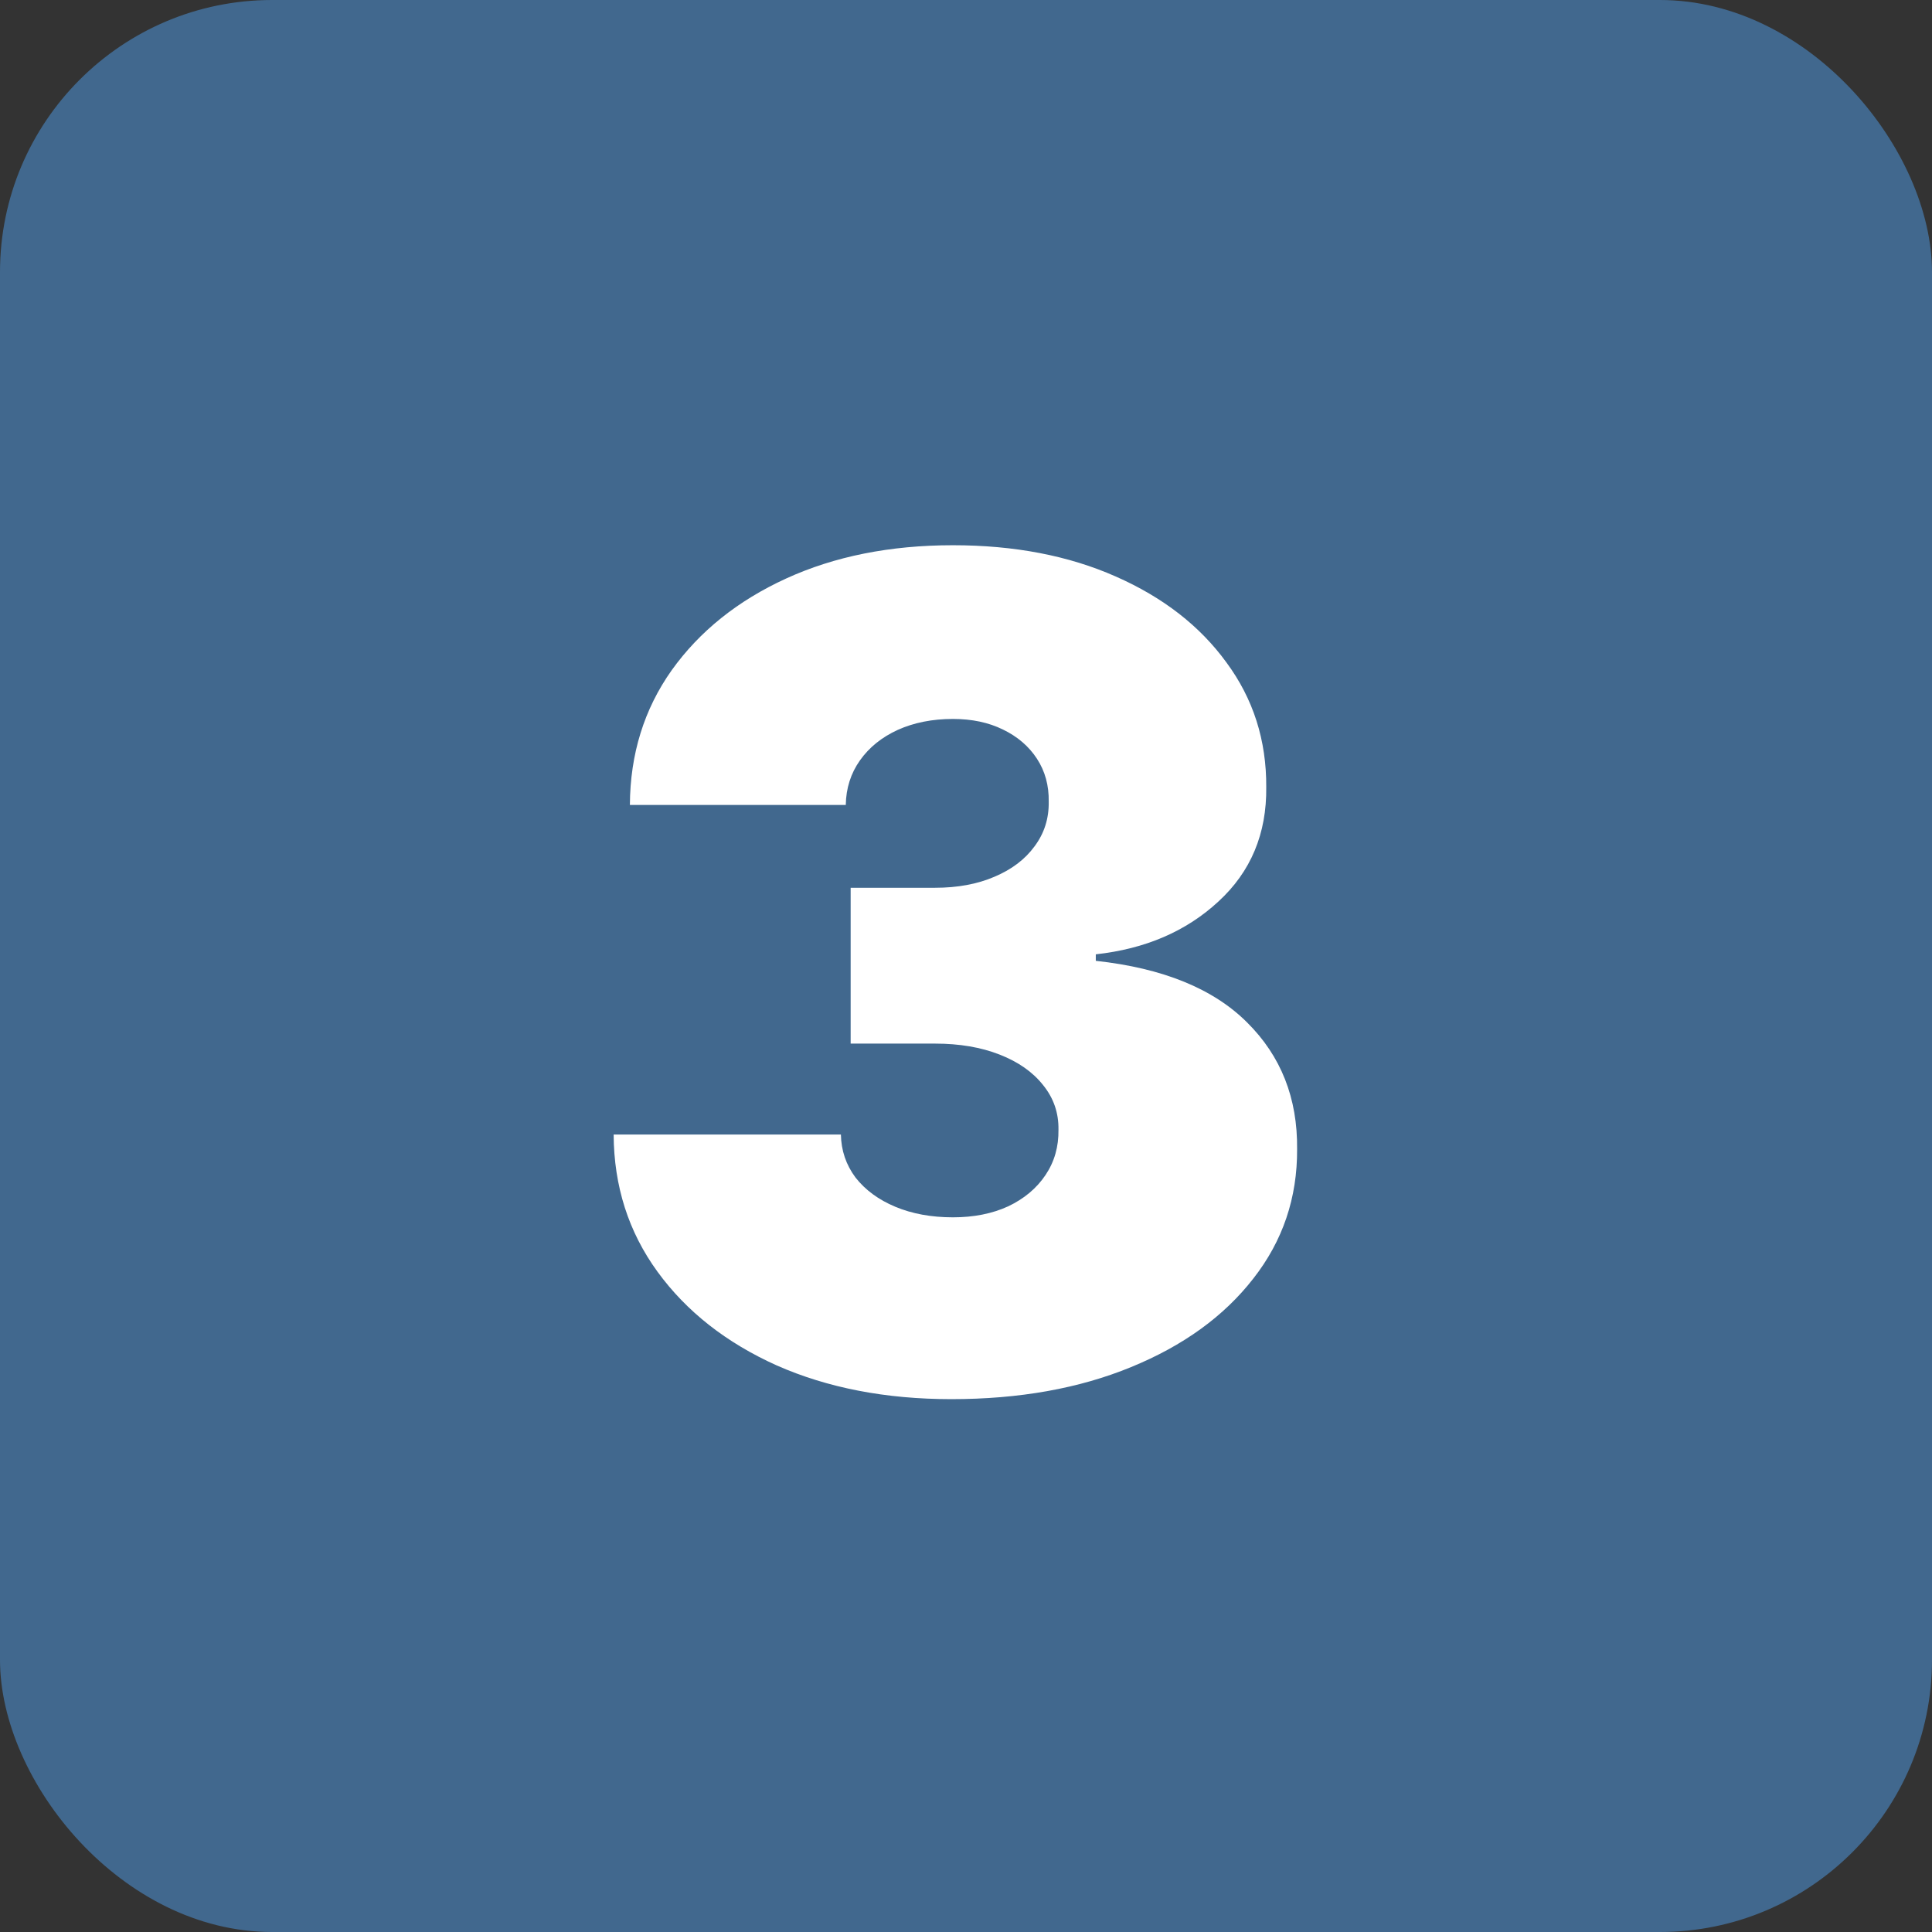 <?xml version="1.0" encoding="UTF-8"?> <svg xmlns="http://www.w3.org/2000/svg" width="71" height="71" viewBox="0 0 71 71" fill="none"><rect x="0" y="0" width="71" height="71" fill="#333333" stroke="none"/><rect width="71" height="71" rx="10" fill="#41688E"></rect><path d="M34.96 51.418C32.554 51.418 30.416 51.005 28.547 50.18C26.688 49.344 25.226 48.196 24.162 46.734C23.098 45.273 22.561 43.592 22.551 41.693H30.903C30.913 42.28 31.092 42.807 31.44 43.274C31.798 43.731 32.285 44.09 32.902 44.348C33.519 44.606 34.224 44.736 35.02 44.736C35.785 44.736 36.462 44.602 37.048 44.333C37.635 44.055 38.092 43.672 38.42 43.185C38.749 42.697 38.908 42.141 38.898 41.514C38.908 40.898 38.719 40.351 38.331 39.874C37.953 39.396 37.421 39.023 36.735 38.755C36.049 38.486 35.258 38.352 34.364 38.352H31.261V32.625H34.364C35.189 32.625 35.915 32.491 36.541 32.222C37.178 31.954 37.67 31.581 38.018 31.104C38.376 30.626 38.55 30.079 38.54 29.463C38.55 28.866 38.406 28.34 38.107 27.882C37.809 27.425 37.391 27.067 36.854 26.808C36.327 26.55 35.716 26.421 35.02 26.421C34.264 26.421 33.588 26.555 32.992 26.823C32.405 27.092 31.942 27.465 31.604 27.942C31.266 28.419 31.092 28.966 31.082 29.582H23.148C23.158 27.713 23.67 26.062 24.684 24.631C25.708 23.199 27.11 22.075 28.89 21.26C30.67 20.445 32.713 20.037 35.02 20.037C37.277 20.037 39.271 20.42 41.001 21.185C42.741 21.951 44.098 23.005 45.072 24.347C46.057 25.68 46.544 27.206 46.534 28.926C46.554 30.636 45.967 32.038 44.774 33.132C43.591 34.226 42.09 34.872 40.27 35.071V35.31C42.736 35.578 44.59 36.334 45.833 37.577C47.076 38.81 47.688 40.361 47.668 42.23C47.678 44.02 47.141 45.606 46.057 46.988C44.983 48.37 43.486 49.454 41.568 50.239C39.658 51.025 37.456 51.418 34.96 51.418Z" fill="white"></path></svg> 